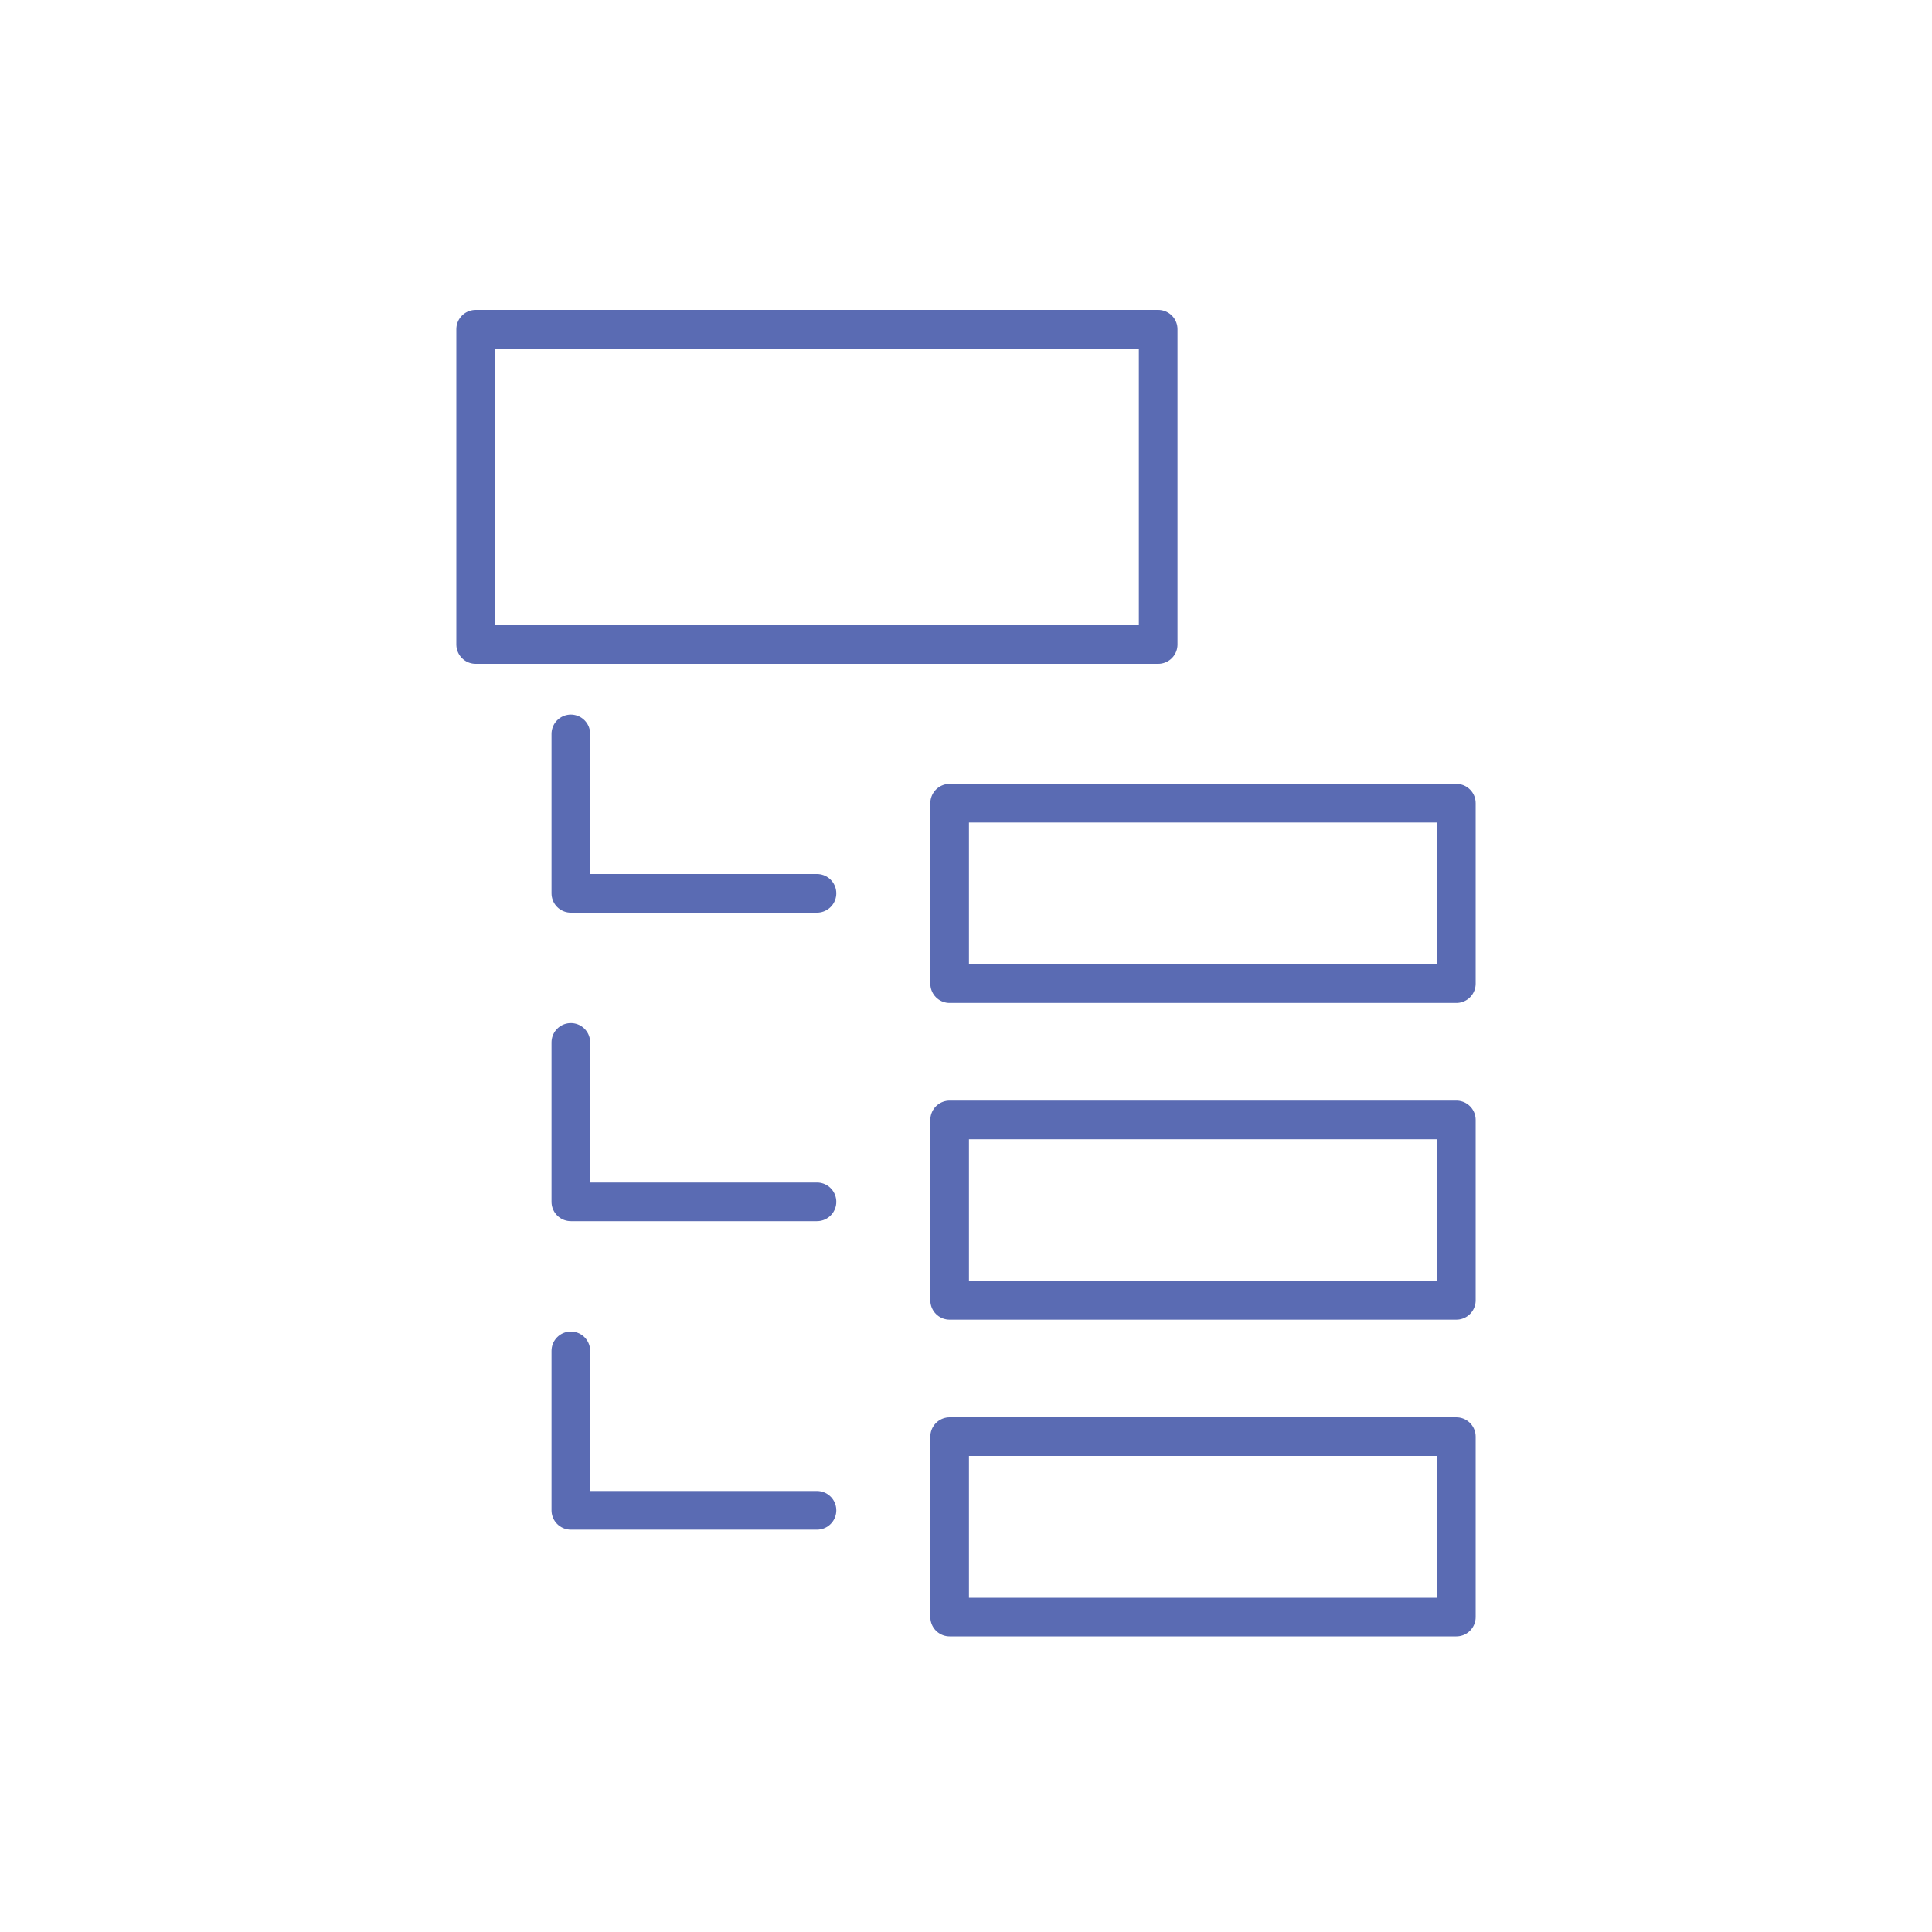 <?xml version="1.0" encoding="UTF-8"?><svg id="Vrstva_1" xmlns="http://www.w3.org/2000/svg" viewBox="0 0 150 150"><rect x="36.93" y="25.56" width="52.99" height="24.48" style="fill:none; stroke:#5a6bb3; stroke-linecap:round; stroke-linejoin:round; stroke-width:3px;"/><rect x="73.73" y="62.36" width="39.34" height="14.01" style="fill:none; stroke:#5a6bb3; stroke-linecap:round; stroke-linejoin:round; stroke-width:3px;"/><rect x="73.73" y="86.95" width="39.34" height="14.01" style="fill:none; stroke:#5a6bb3; stroke-linecap:round; stroke-linejoin:round; stroke-width:3px;"/><rect x="73.73" y="111.54" width="39.34" height="14.01" style="fill:none; stroke:#5a6bb3; stroke-linecap:round; stroke-linejoin:round; stroke-width:3px;"/><polyline points="44.32 56.98 44.32 69.36 63.43 69.36" style="fill:none; stroke:#5a6bb3; stroke-linecap:round; stroke-linejoin:round; stroke-width:3px;"/><polyline points="44.32 80.93 44.32 93.31 63.43 93.31" style="fill:none; stroke:#5a6bb3; stroke-linecap:round; stroke-linejoin:round; stroke-width:3px;"/><polyline points="44.32 104.88 44.32 117.26 63.43 117.26" style="fill:none; stroke:#5a6bb3; stroke-linecap:round; stroke-linejoin:round; stroke-width:3px;"/></svg>